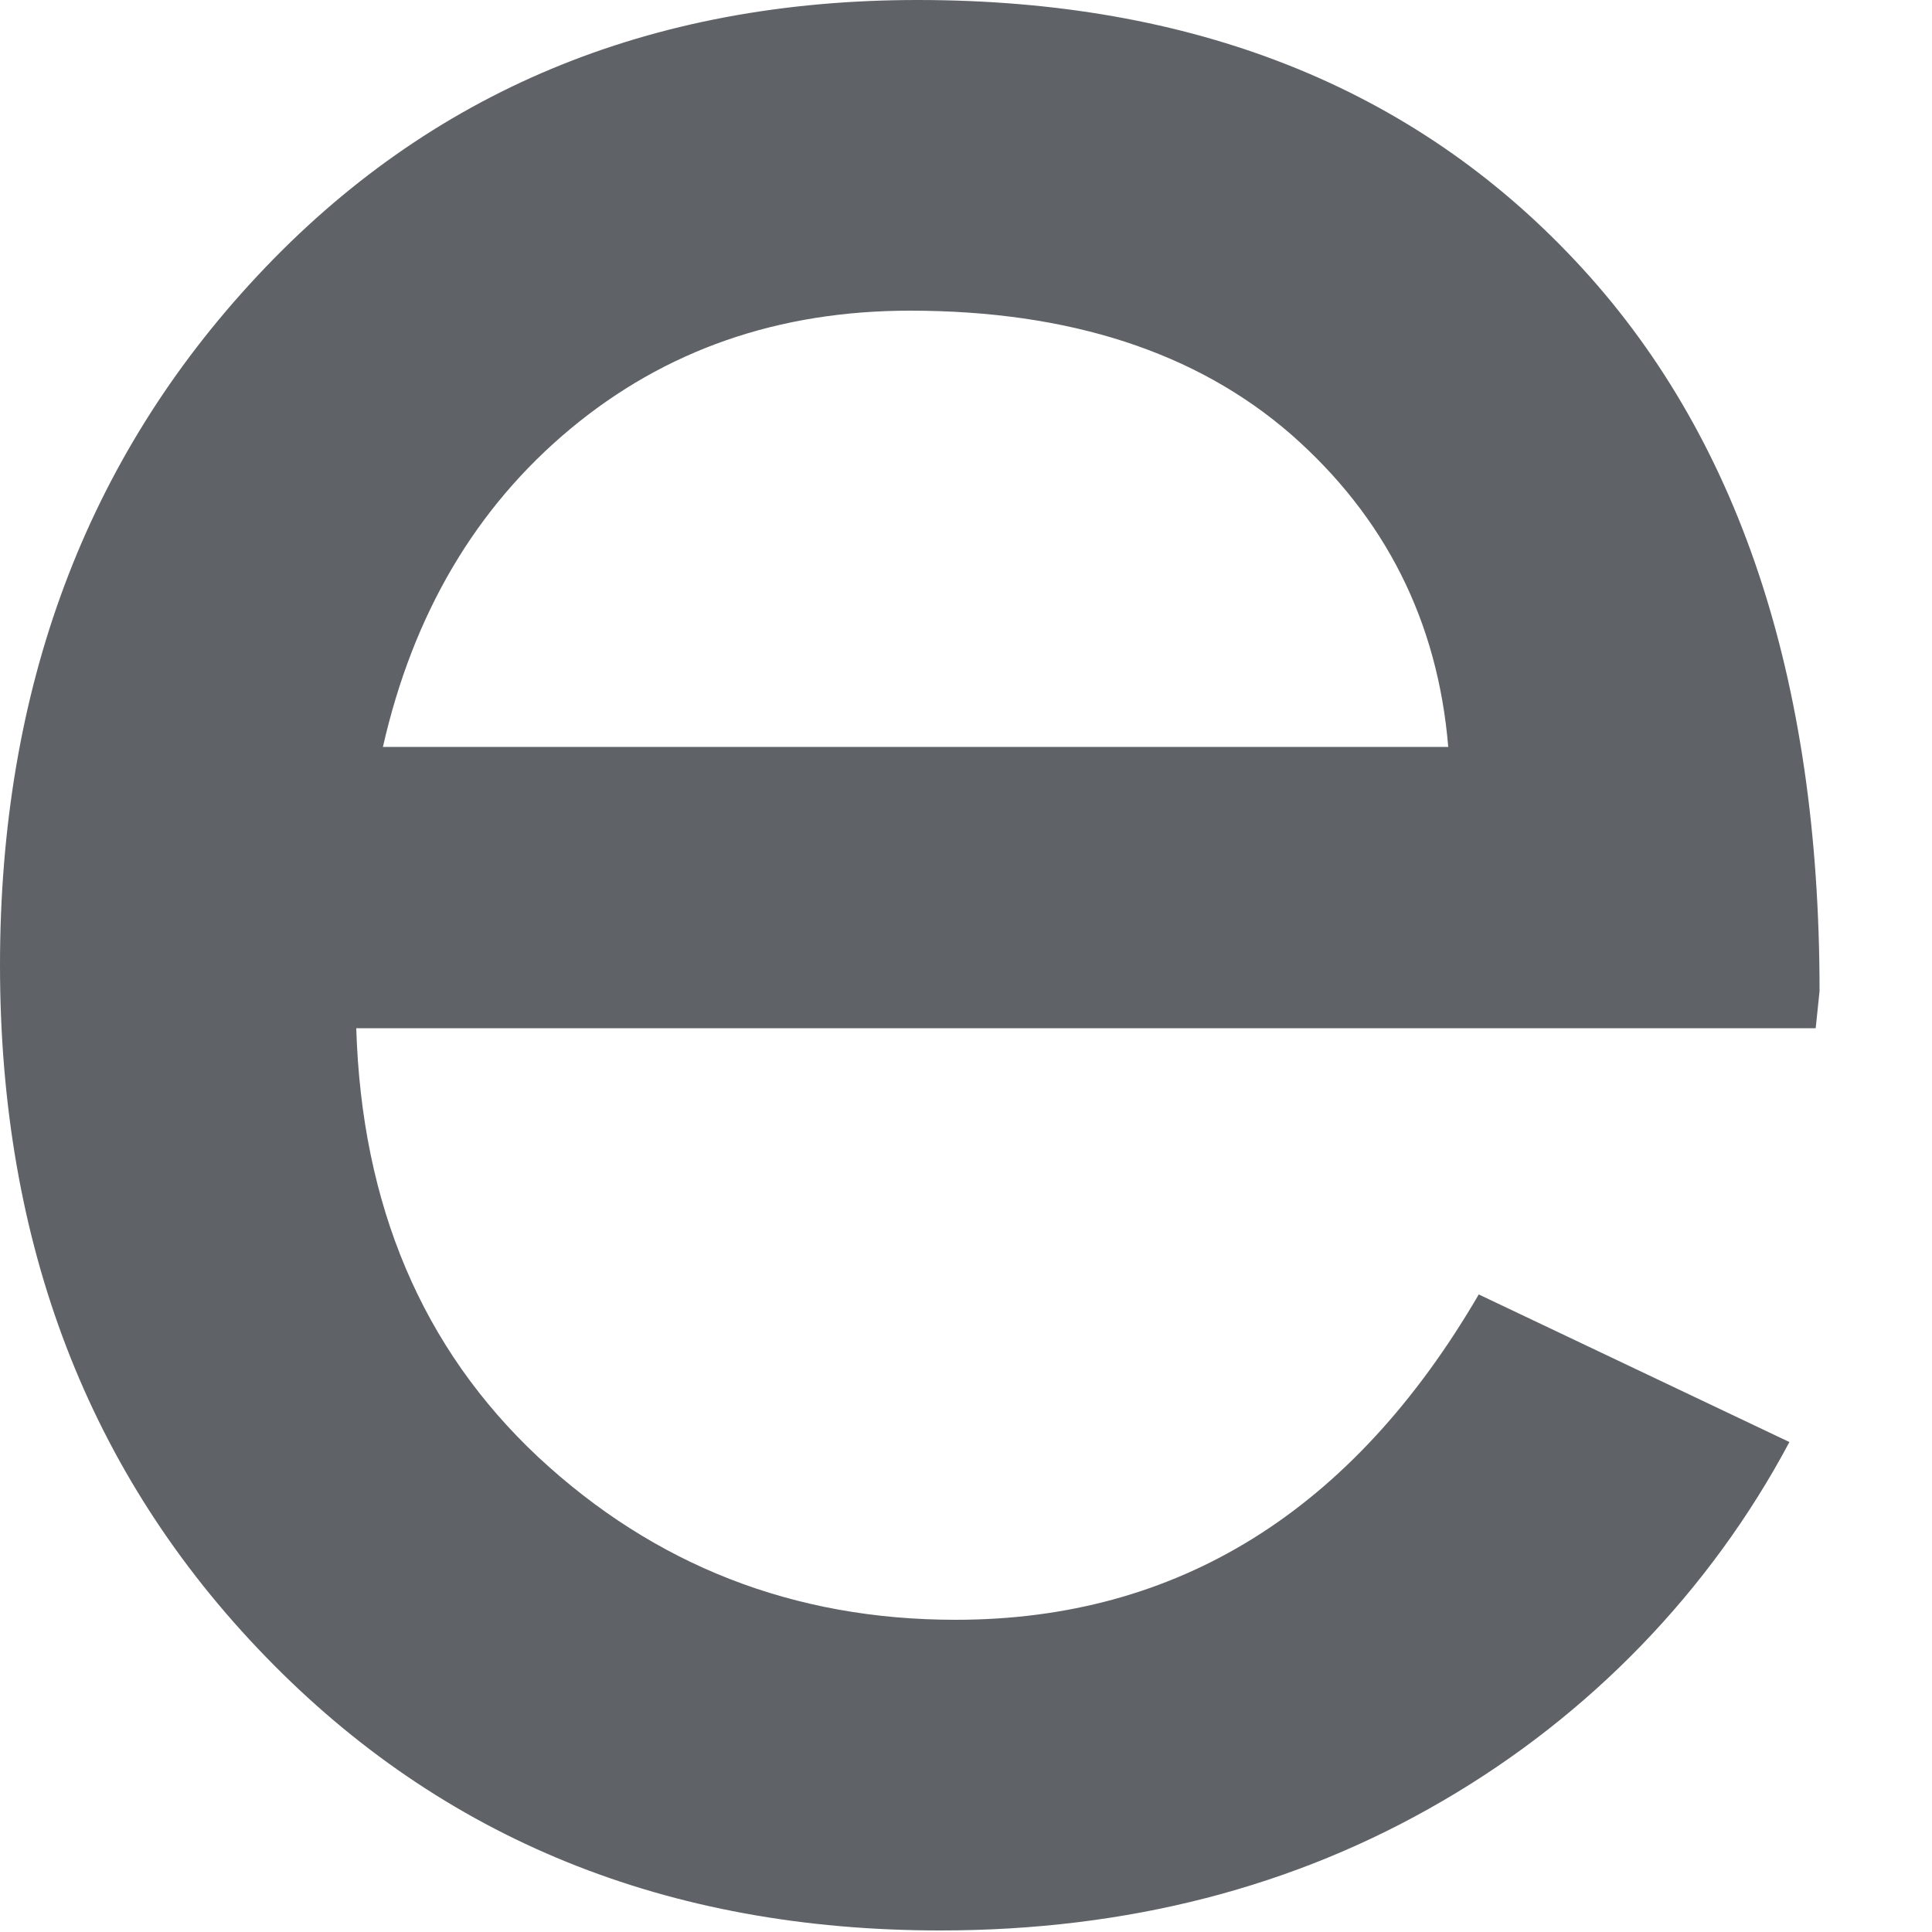 <?xml version="1.0" encoding="utf-8"?>
<svg xmlns="http://www.w3.org/2000/svg" fill="none" height="100%" overflow="visible" preserveAspectRatio="none" style="display: block;" viewBox="0 0 5 5" width="100%">
<path d="M2.433 4.996C1.727 4.996 1.145 4.76 0.687 4.287C0.229 3.815 0 3.219 0 2.498C0 1.783 0.222 1.188 0.667 0.713C1.112 0.237 1.681 -0 2.375 2.13807e-07C3.087 2.13807e-07 3.655 0.225 4.077 0.675C4.499 1.124 4.709 1.754 4.709 2.565L4.699 2.661H0.922C0.936 3.12 1.093 3.49 1.393 3.771C1.694 4.051 2.054 4.192 2.473 4.192C3.048 4.192 3.5 3.911 3.827 3.35L4.631 3.732C4.426 4.117 4.115 4.439 3.733 4.661C3.351 4.884 2.917 4.996 2.433 4.996ZM0.992 1.933H3.748C3.721 1.608 3.585 1.338 3.341 1.124C3.096 0.911 2.767 0.804 2.355 0.804C2.014 0.804 1.721 0.906 1.476 1.11C1.231 1.314 1.069 1.589 0.991 1.933" fill="#5F6368" id="Vector"/>
</svg>